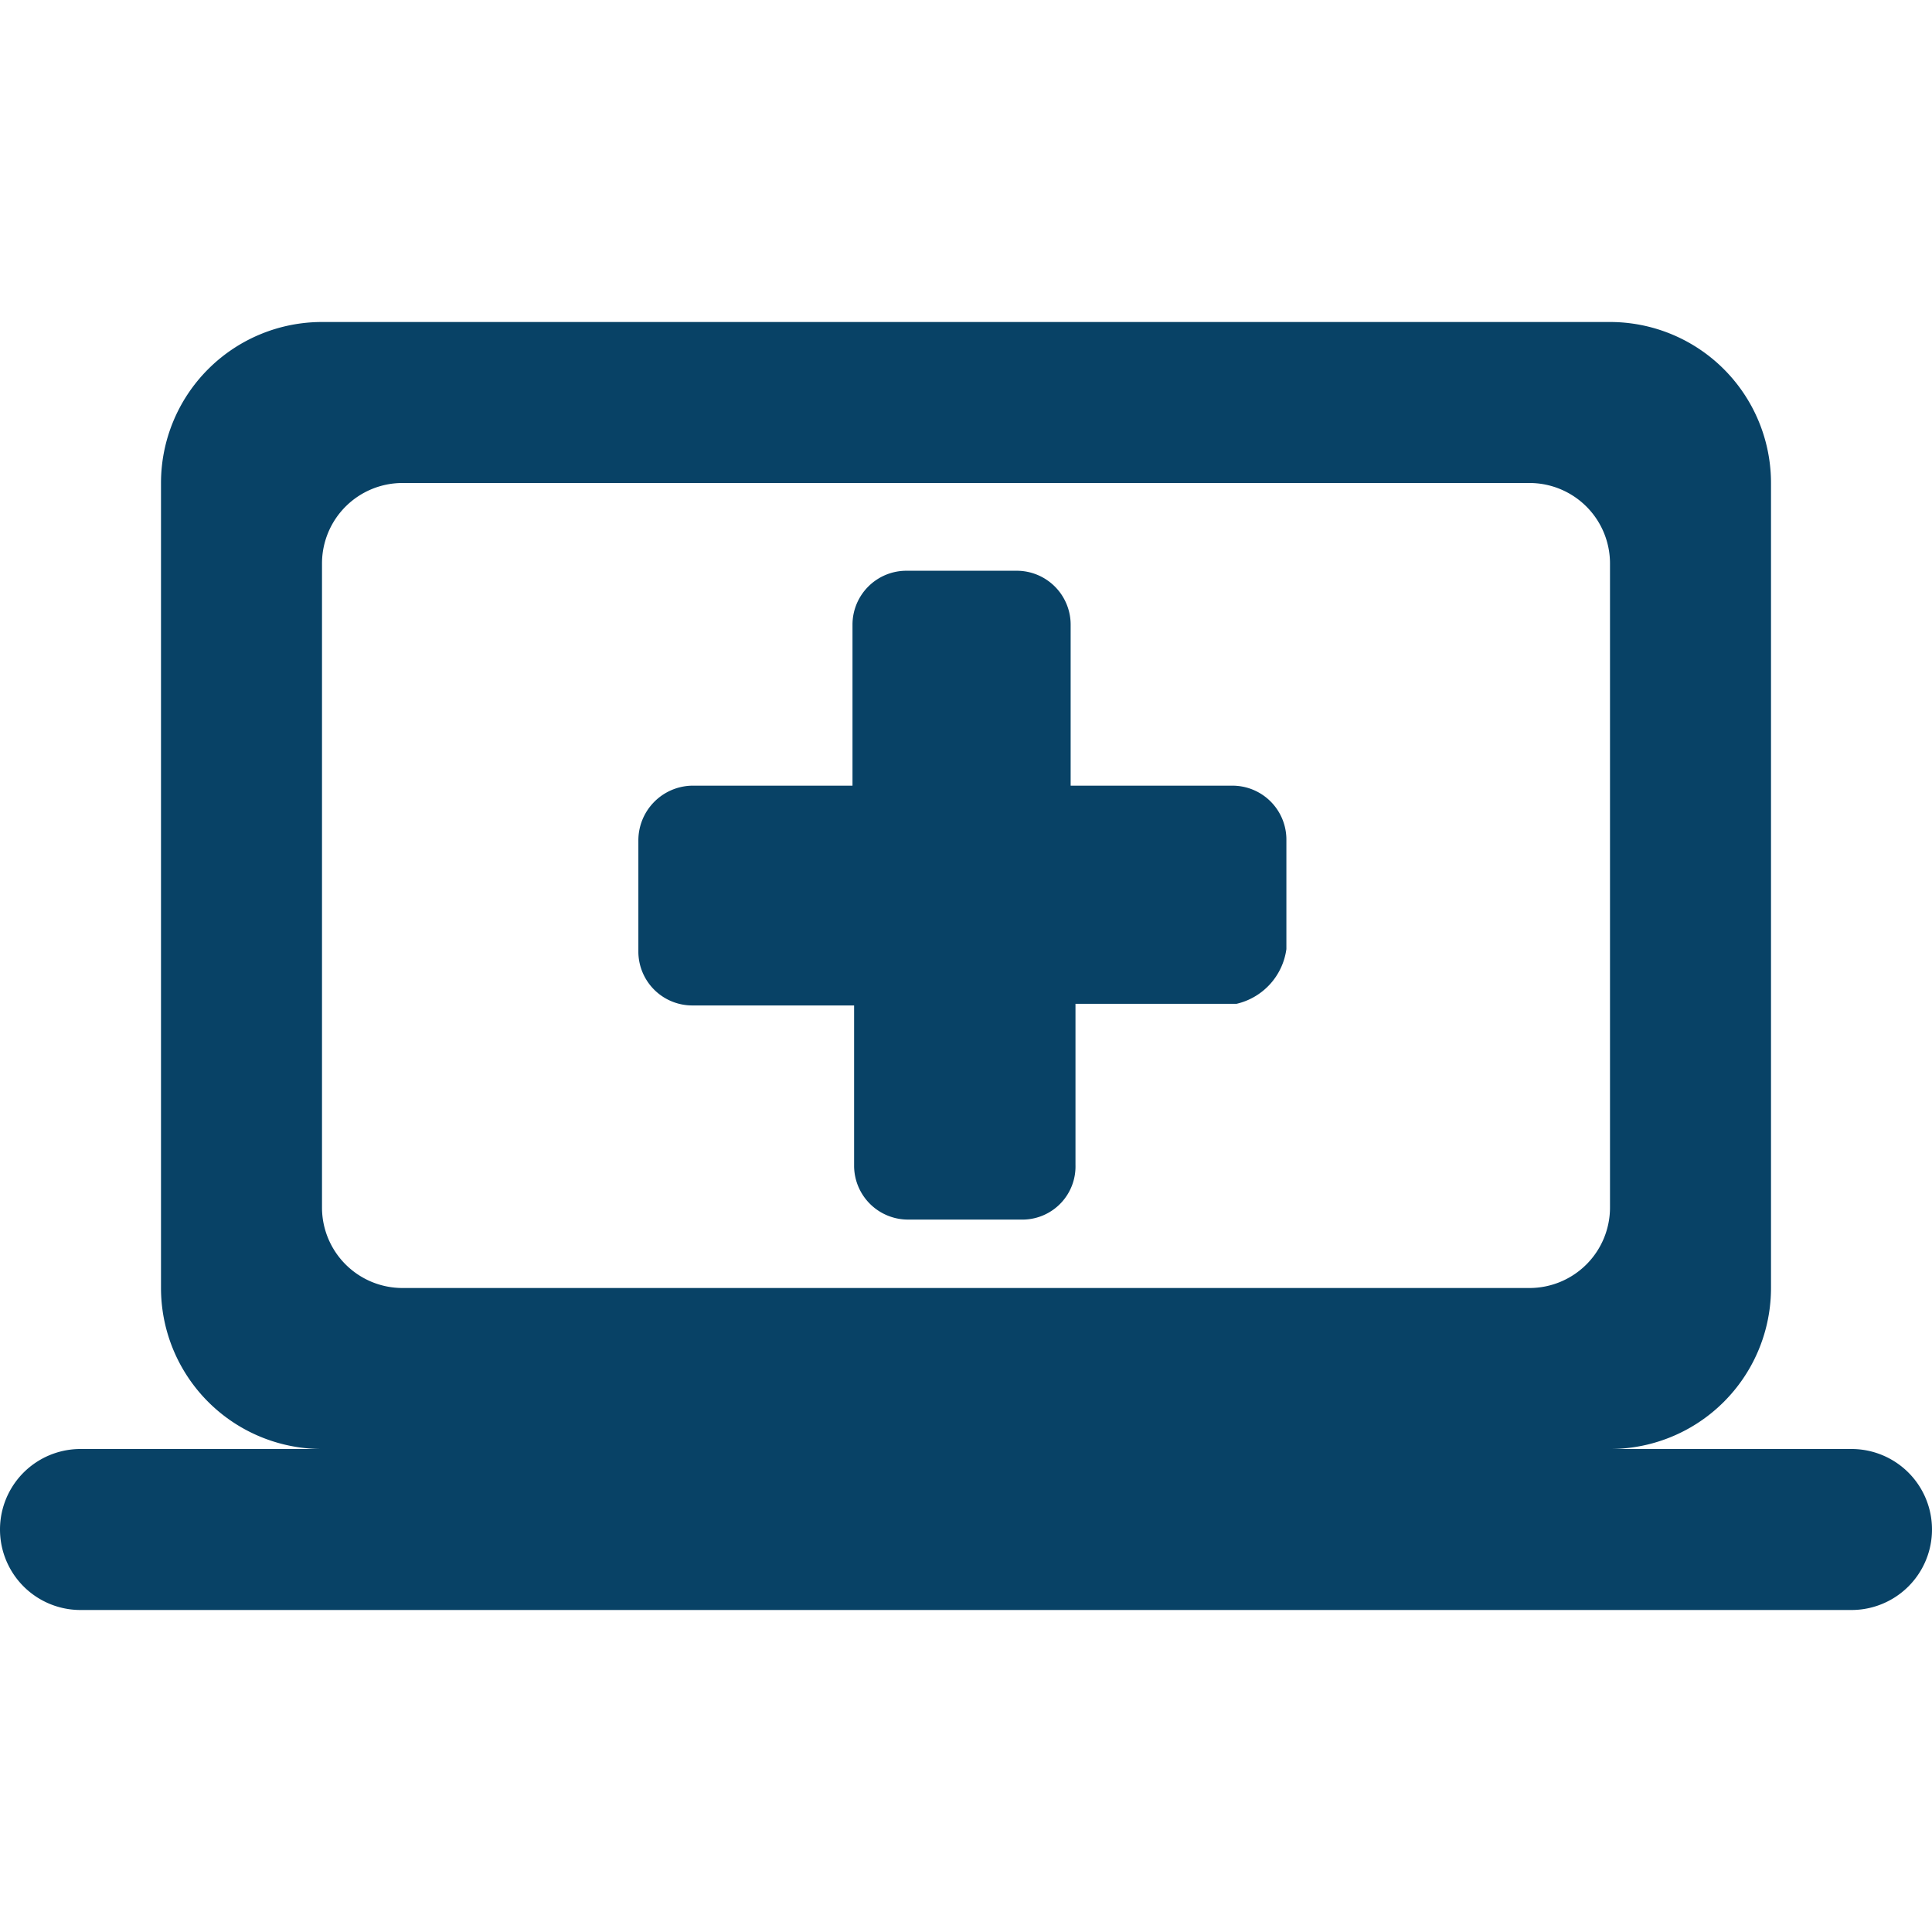 <svg xmlns="http://www.w3.org/2000/svg" width="24" height="24" viewBox="0 0 24 24"><defs><style>.cls-1{fill:#084266;}.cls-2{fill:none;}</style></defs><g id="Layer_2" data-name="Layer 2"><g id="Layer_1-2" data-name="Layer 1"><path class="cls-1" d="M20,18a2,2,0,0,0,2-2V6a2,2,0,0,0-2-2H4A2,2,0,0,0,2,6V16a2,2,0,0,0,2,2H1a1,1,0,0,0,0,2H23a1,1,0,0,0,0-2ZM5,6H19a1,1,0,0,1,1,1v8a1,1,0,0,1-1,1H5a1,1,0,0,1-1-1V7A1,1,0,0,1,5,6Z"/><path id="Path_12051" data-name="Path 12051" class="cls-1" d="M15.36,12.47h-2v2a.66.66,0,0,1-.64.68H11.29a.67.67,0,0,1-.68-.66h0v-2h-2a.67.67,0,0,1-.68-.66h0V10.44a.68.68,0,0,1,.66-.68h2v-2a.67.67,0,0,1,.67-.67h1.37a.67.67,0,0,1,.67.67h0v2h2a.67.67,0,0,1,.68.68h0v1.35A.81.81,0,0,1,15.36,12.47Z"/><rect class="cls-2" width="24" height="24"/><rect class="cls-2" x="2" y="2" width="20" height="20"/></g></g></svg>